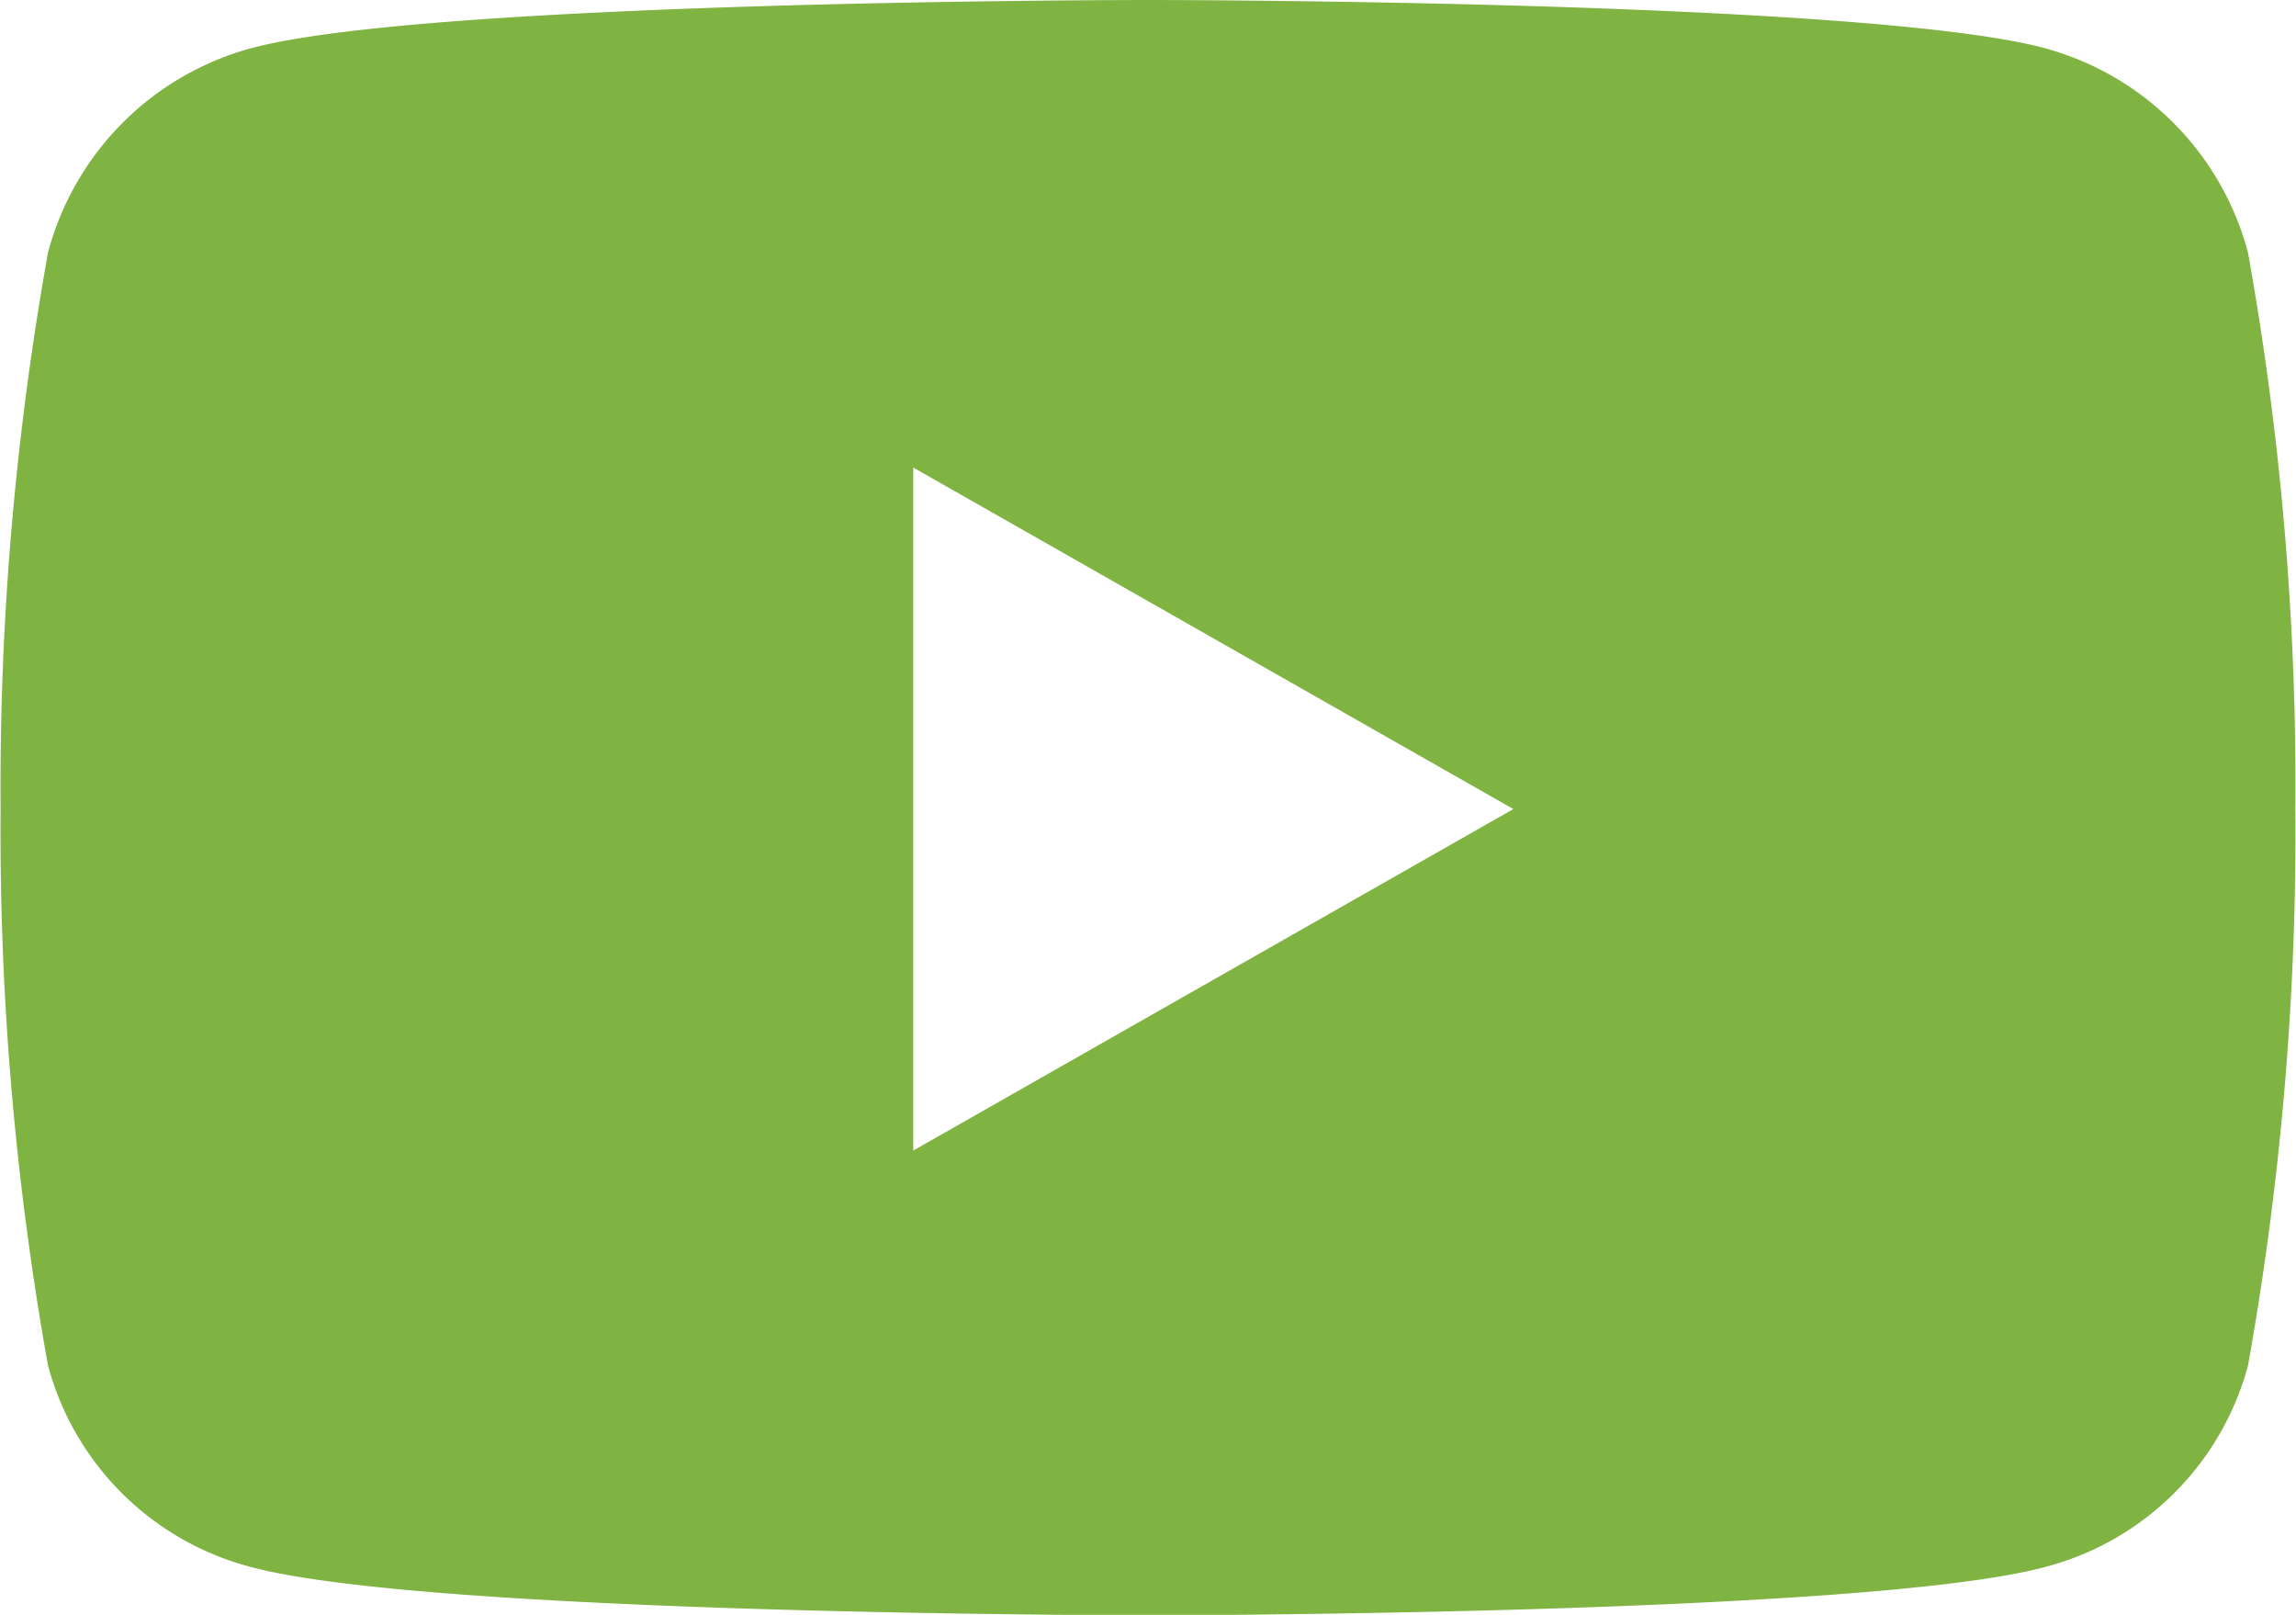 <svg xmlns="http://www.w3.org/2000/svg" width="19.374" height="13.622" viewBox="0 0 19.374 13.622">
  <path id="Icon_awesome-youtube" data-name="Icon awesome-youtube" d="M20.019,6.631a2.434,2.434,0,0,0-1.713-1.724C16.8,4.5,10.737,4.5,10.737,4.5s-6.058,0-7.569.407A2.434,2.434,0,0,0,1.455,6.631a25.537,25.537,0,0,0-.4,4.694,25.537,25.537,0,0,0,.4,4.694,2.4,2.4,0,0,0,1.713,1.7c1.511.407,7.569.407,7.569.407s6.058,0,7.569-.407a2.4,2.4,0,0,0,1.713-1.7,25.537,25.537,0,0,0,.4-4.694,25.537,25.537,0,0,0-.4-4.694ZM8.756,14.206V8.444l5.064,2.881L8.756,14.206Z" transform="translate(-1.05 -4.5)" fill="#7fb342"/>
</svg>
